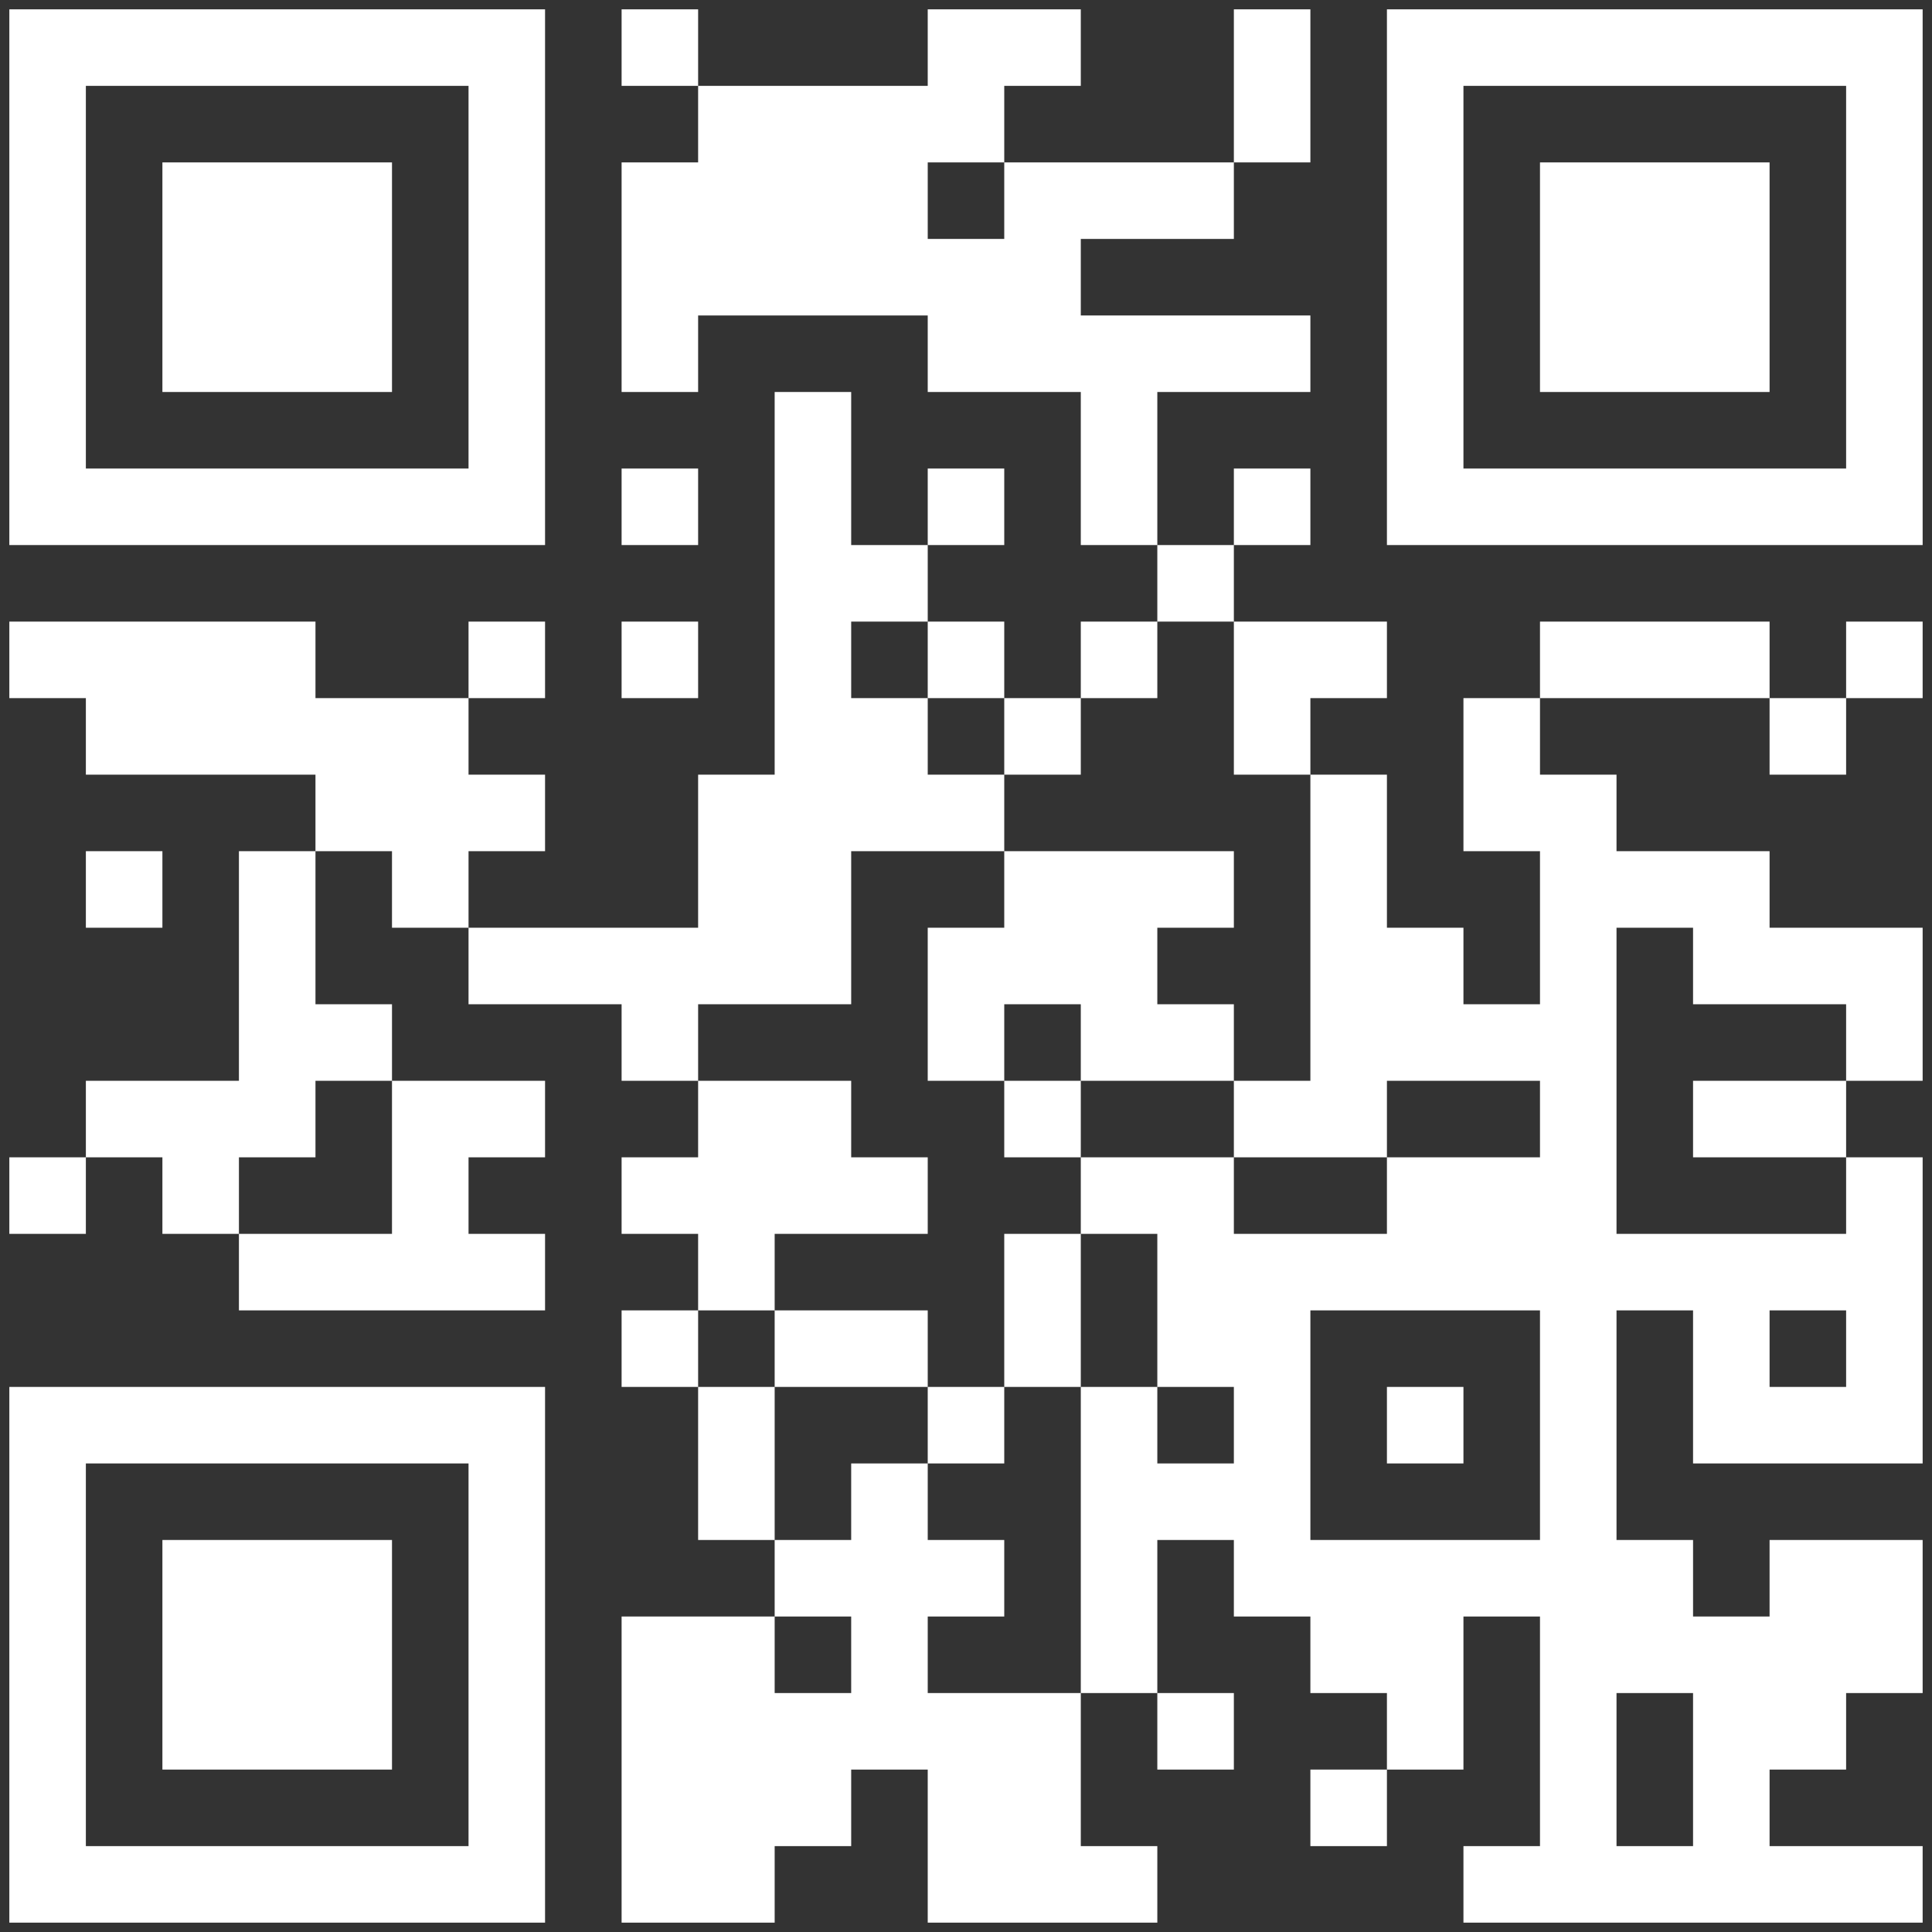 <svg width="115" height="115" viewBox="0 0 115 115" fill="none" xmlns="http://www.w3.org/2000/svg">
<rect x="0" y="0" width="115" height="115" fill="#333333" stroke="none"/>
<path fill-rule="evenodd" clip-rule="evenodd" d="M37 0.556V5.111H41.555V9.667H37V23.333H41.555V18.778H55.222V23.333H64.333V32.444H68.888V37H64.333V41.555H59.777V37H55.222V32.444H59.777V27.889H55.222V32.444H50.666V23.333H46.111V46.111H41.555V55.222H27.889V50.666H32.444V46.111H27.889V41.555H32.444V37H27.889V41.555H18.778V37H0.556V41.555H5.111V46.111H18.778V50.666H14.222V64.333H5.111V68.888H0.556V73.444H5.111V68.888H9.667V73.444H14.222V77.999H32.444V73.444H27.889V68.888H32.444V64.333H23.333V59.777H18.778V50.666H23.333V55.222H27.889V59.777H37V64.333H41.555V68.888H37V73.444H41.555V77.999H37V82.555H41.555V91.666H46.111V96.221H37V114.443H46.111V109.888H50.666V105.332H55.222V114.443H68.888V109.888H64.333V100.777H68.888V105.332H73.444V100.777H68.888V91.666H73.444V96.221H77.999V100.777H82.555V105.332H77.999V109.888H82.555V105.332H87.11V96.221H91.666V109.888H87.11V114.443H114.443V109.888H105.332V105.332H109.888V100.777H114.443V91.666H105.332V96.221H100.777V91.666H96.221V77.999H100.777V87.11H114.443V68.888H109.888V64.333H114.443V55.222H105.332V50.666H96.221V46.111H91.666V41.555H105.332V46.111H109.888V41.555H114.443V37H109.888V41.555H105.332V37H91.666V41.555H87.11V50.666H91.666V59.777H87.11V55.222H82.555V46.111H77.999V41.555H82.555V37H73.444V32.444H77.999V27.889H73.444V32.444H68.888V23.333H77.999V18.778H64.333V14.222H73.444V9.667H77.999V0.556H73.444V9.667H59.777V5.111H64.333V0.556H55.222V5.111H41.555V0.556H37ZM55.222 9.667V14.222H59.777V9.667H55.222ZM37 27.889V32.444H41.555V27.889H37ZM37 37V41.555H41.555V37H37ZM50.666 37V41.555H55.222V46.111H59.777V50.666H50.666V59.777H41.555V64.333H50.666V68.888H55.222V73.444H46.111V77.999H41.555V82.555H46.111V91.666H50.666V87.11H55.222V91.666H59.777V96.221H55.222V100.777H64.333V82.555H68.888V87.11H73.444V82.555H68.888V73.444H64.333V68.888H73.444V73.444H82.555V68.888H91.666V64.333H82.555V68.888H73.444V64.333H77.999V46.111H73.444V37H68.888V41.555H64.333V46.111H59.777V41.555H55.222V37H50.666ZM5.111 50.666V55.222H9.667V50.666H5.111ZM59.777 50.666V55.222H55.222V64.333H59.777V68.888H64.333V64.333H73.444V59.777H68.888V55.222H73.444V50.666H59.777ZM96.221 55.222V73.444H109.888V68.888H100.777V64.333H109.888V59.777H100.777V55.222H96.221ZM59.777 59.777V64.333H64.333V59.777H59.777ZM18.778 64.333V68.888H14.222V73.444H23.333V64.333H18.778ZM59.777 73.444V82.555H55.222V77.999H46.111V82.555H55.222V87.11H59.777V82.555H64.333V73.444H59.777ZM77.999 77.999V91.666H91.666V77.999H77.999ZM105.332 77.999V82.555H109.888V77.999H105.332ZM82.555 82.555V87.11H87.11V82.555H82.555ZM46.111 96.221V100.777H50.666V96.221H46.111ZM96.221 100.777V109.888H100.777V100.777H96.221ZM0.556 0.556V32.444H32.444V0.556H0.556ZM5.111 5.111V27.889H27.889V5.111H5.111ZM9.667 9.667V23.333H23.333V9.667H9.667ZM82.555 0.556V32.444H114.443V0.556H82.555ZM87.11 5.111V27.889H109.888V5.111H87.11ZM91.666 9.667V23.333H105.332V9.667H91.666ZM0.556 82.555V114.443H32.444V82.555H0.556ZM5.111 87.11V109.888H27.889V87.11H5.111ZM9.667 91.666V105.332H23.333V91.666H9.667Z" fill="white"/>
</svg>
